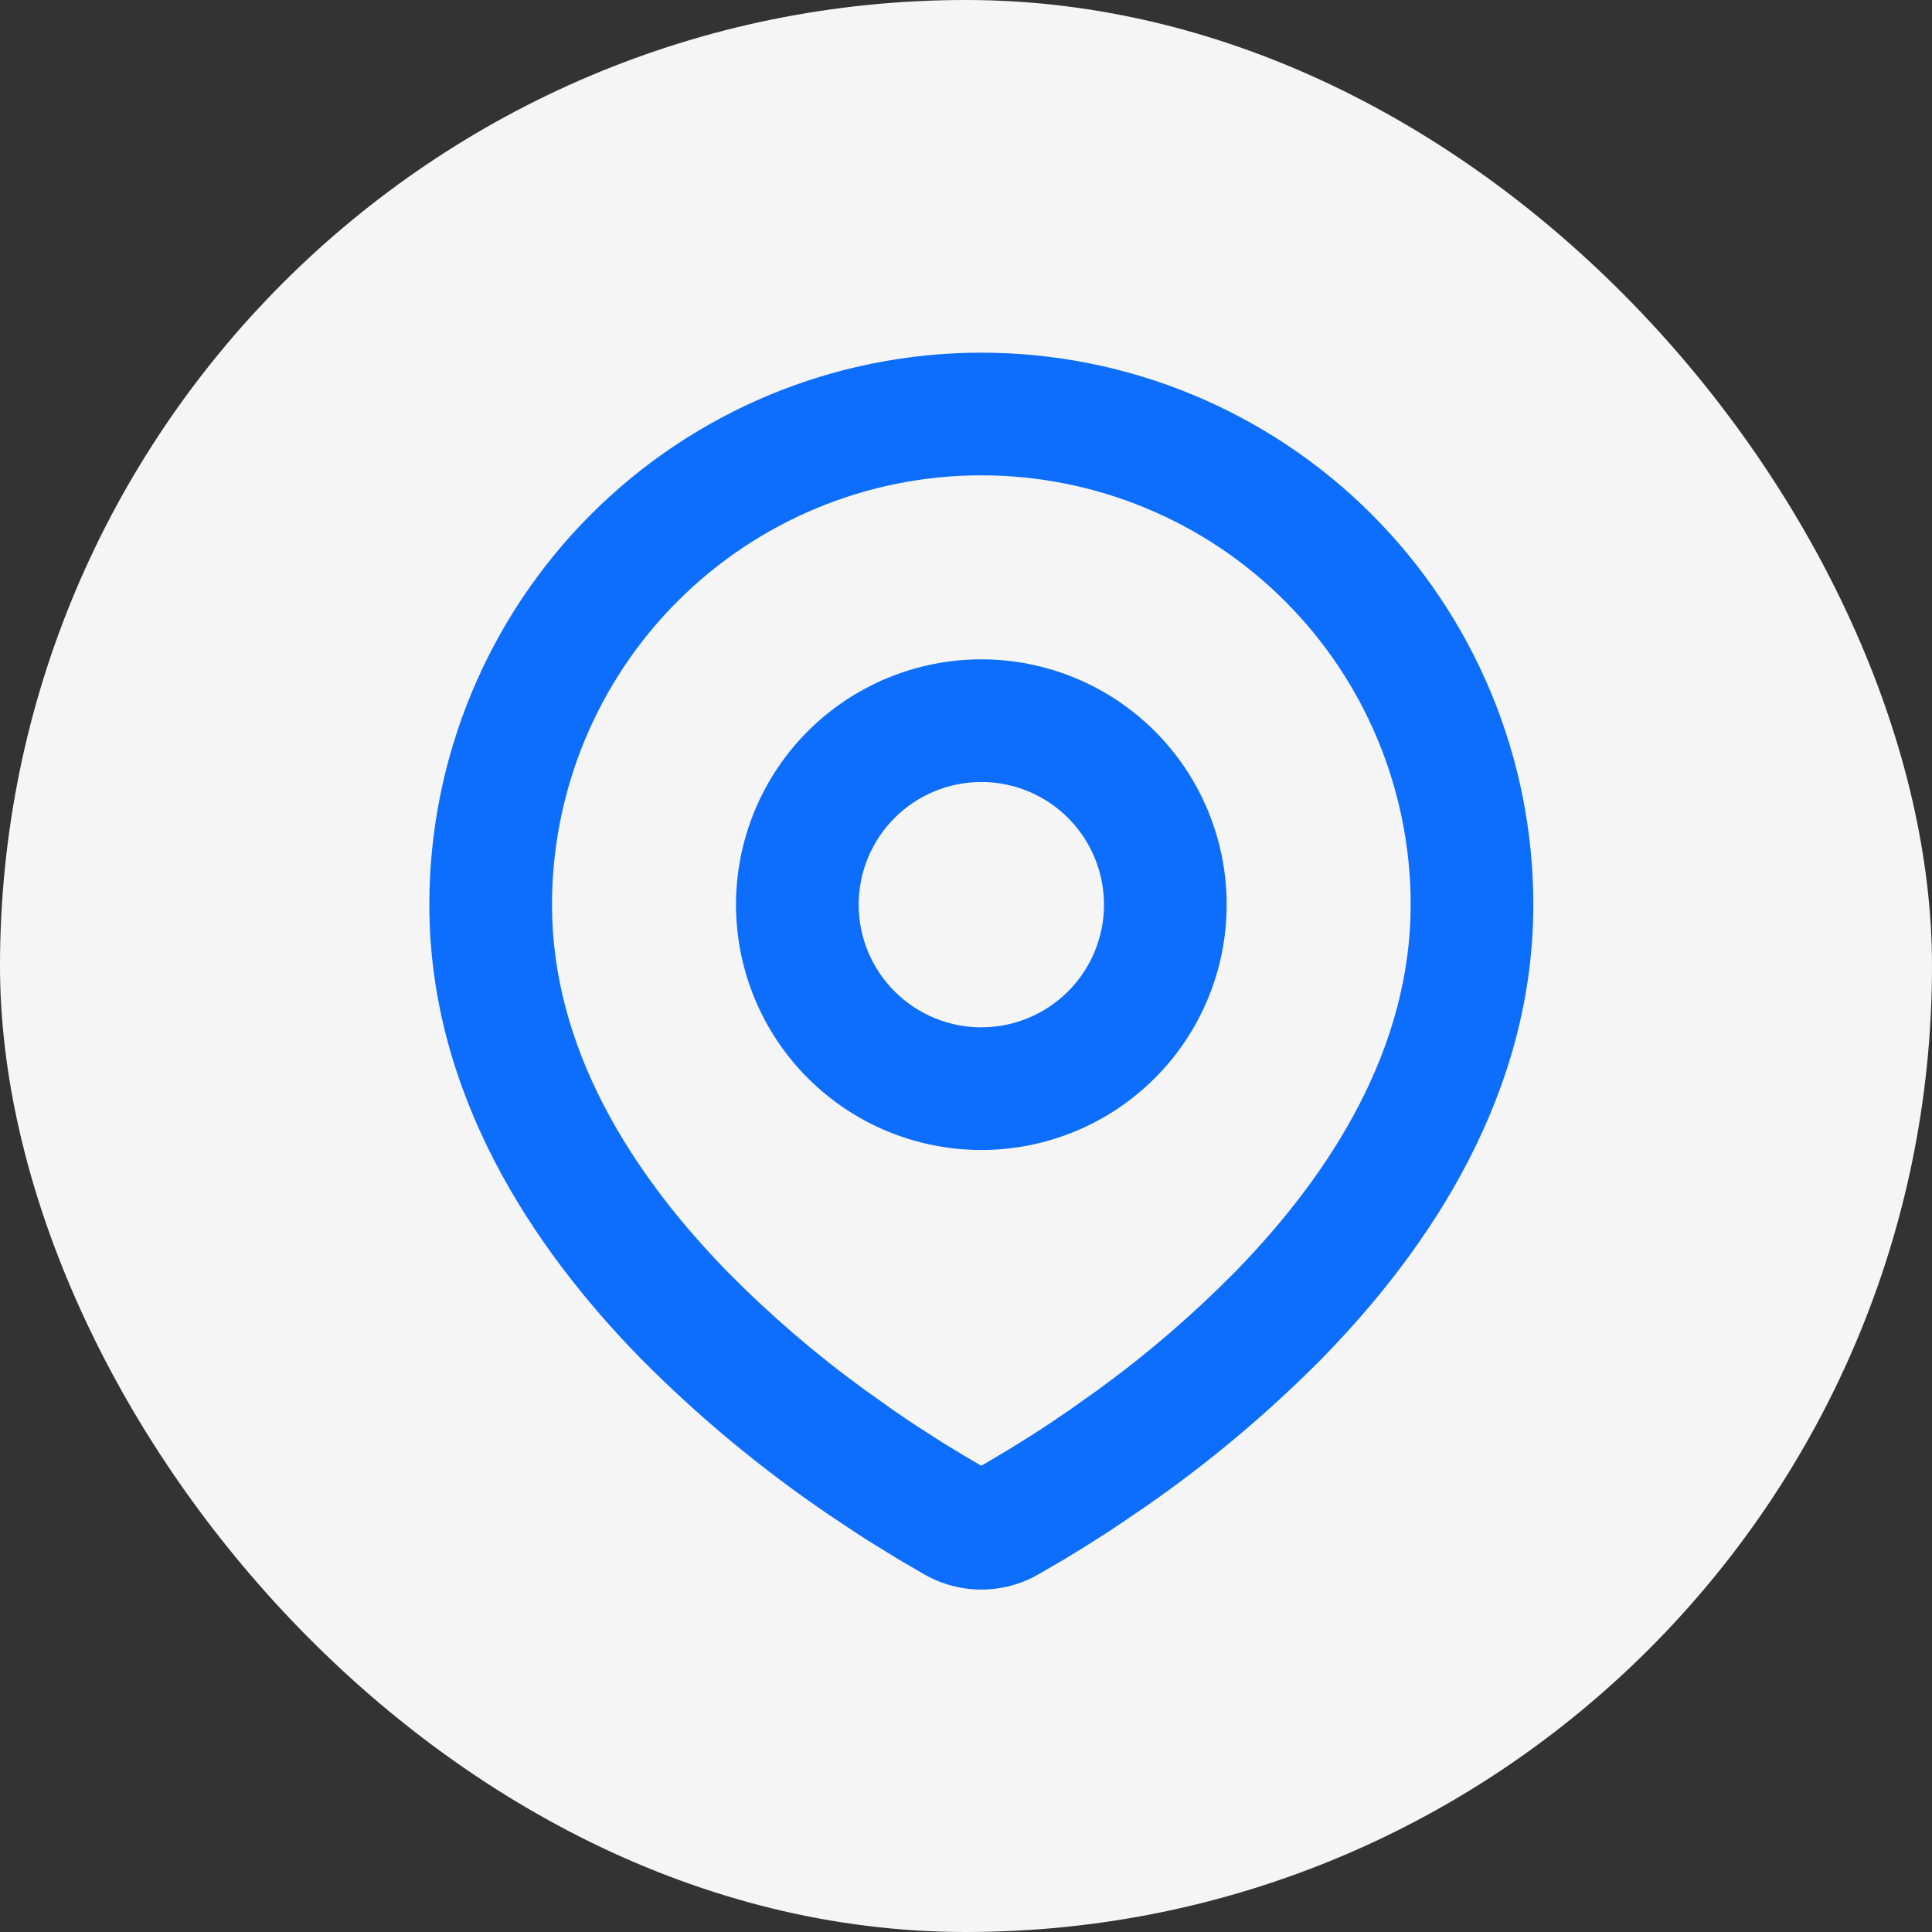 <svg width="63" height="63" viewBox="0 0 63 63" fill="none" xmlns="http://www.w3.org/2000/svg">
<rect x="0" y="0" width="63" height="63" fill="#333333" stroke="none"/>
<rect width="63" height="63" rx="31.5" fill="#F5F5F5"/>
<path fill-rule="evenodd" clip-rule="evenodd" d="M32 11.5C36.774 11.5 41.352 13.396 44.728 16.772C48.104 20.148 50 24.726 50 29.5C50 35.648 46.648 40.68 43.116 44.29C41.351 46.074 39.426 47.692 37.364 49.122L36.512 49.702L36.112 49.968L35.358 50.448L34.686 50.858L33.854 51.342C33.289 51.664 32.65 51.834 32 51.834C31.35 51.834 30.711 51.664 30.146 51.342L29.314 50.858L28.274 50.218L27.89 49.968L27.07 49.422C24.846 47.917 22.774 46.198 20.884 44.29C17.352 40.678 14 35.648 14 29.5C14 24.726 15.896 20.148 19.272 16.772C22.648 13.396 27.226 11.5 32 11.5ZM32 15.5C28.287 15.5 24.726 16.975 22.101 19.601C19.475 22.226 18 25.787 18 29.5C18 34.144 20.544 38.22 23.742 41.492C25.117 42.884 26.603 44.162 28.186 45.312L29.102 45.964C29.398 46.171 29.683 46.363 29.956 46.54L30.736 47.04L31.422 47.458L32 47.796L32.91 47.258L33.644 46.798C34.035 46.55 34.453 46.272 34.898 45.964L35.814 45.312C37.397 44.162 38.883 42.884 40.258 41.492C43.456 38.222 46 34.144 46 29.5C46 25.787 44.525 22.226 41.9 19.601C39.274 16.975 35.713 15.5 32 15.5ZM32 21.5C34.122 21.5 36.157 22.343 37.657 23.843C39.157 25.343 40 27.378 40 29.5C40 31.622 39.157 33.657 37.657 35.157C36.157 36.657 34.122 37.5 32 37.5C29.878 37.5 27.843 36.657 26.343 35.157C24.843 33.657 24 31.622 24 29.5C24 27.378 24.843 25.343 26.343 23.843C27.843 22.343 29.878 21.5 32 21.5ZM32 25.5C30.939 25.5 29.922 25.921 29.172 26.672C28.421 27.422 28 28.439 28 29.5C28 30.561 28.421 31.578 29.172 32.328C29.922 33.079 30.939 33.5 32 33.5C33.061 33.5 34.078 33.079 34.828 32.328C35.579 31.578 36 30.561 36 29.5C36 28.439 35.579 27.422 34.828 26.672C34.078 25.921 33.061 25.5 32 25.5Z" fill="#0D6EFD"/>
</svg>
